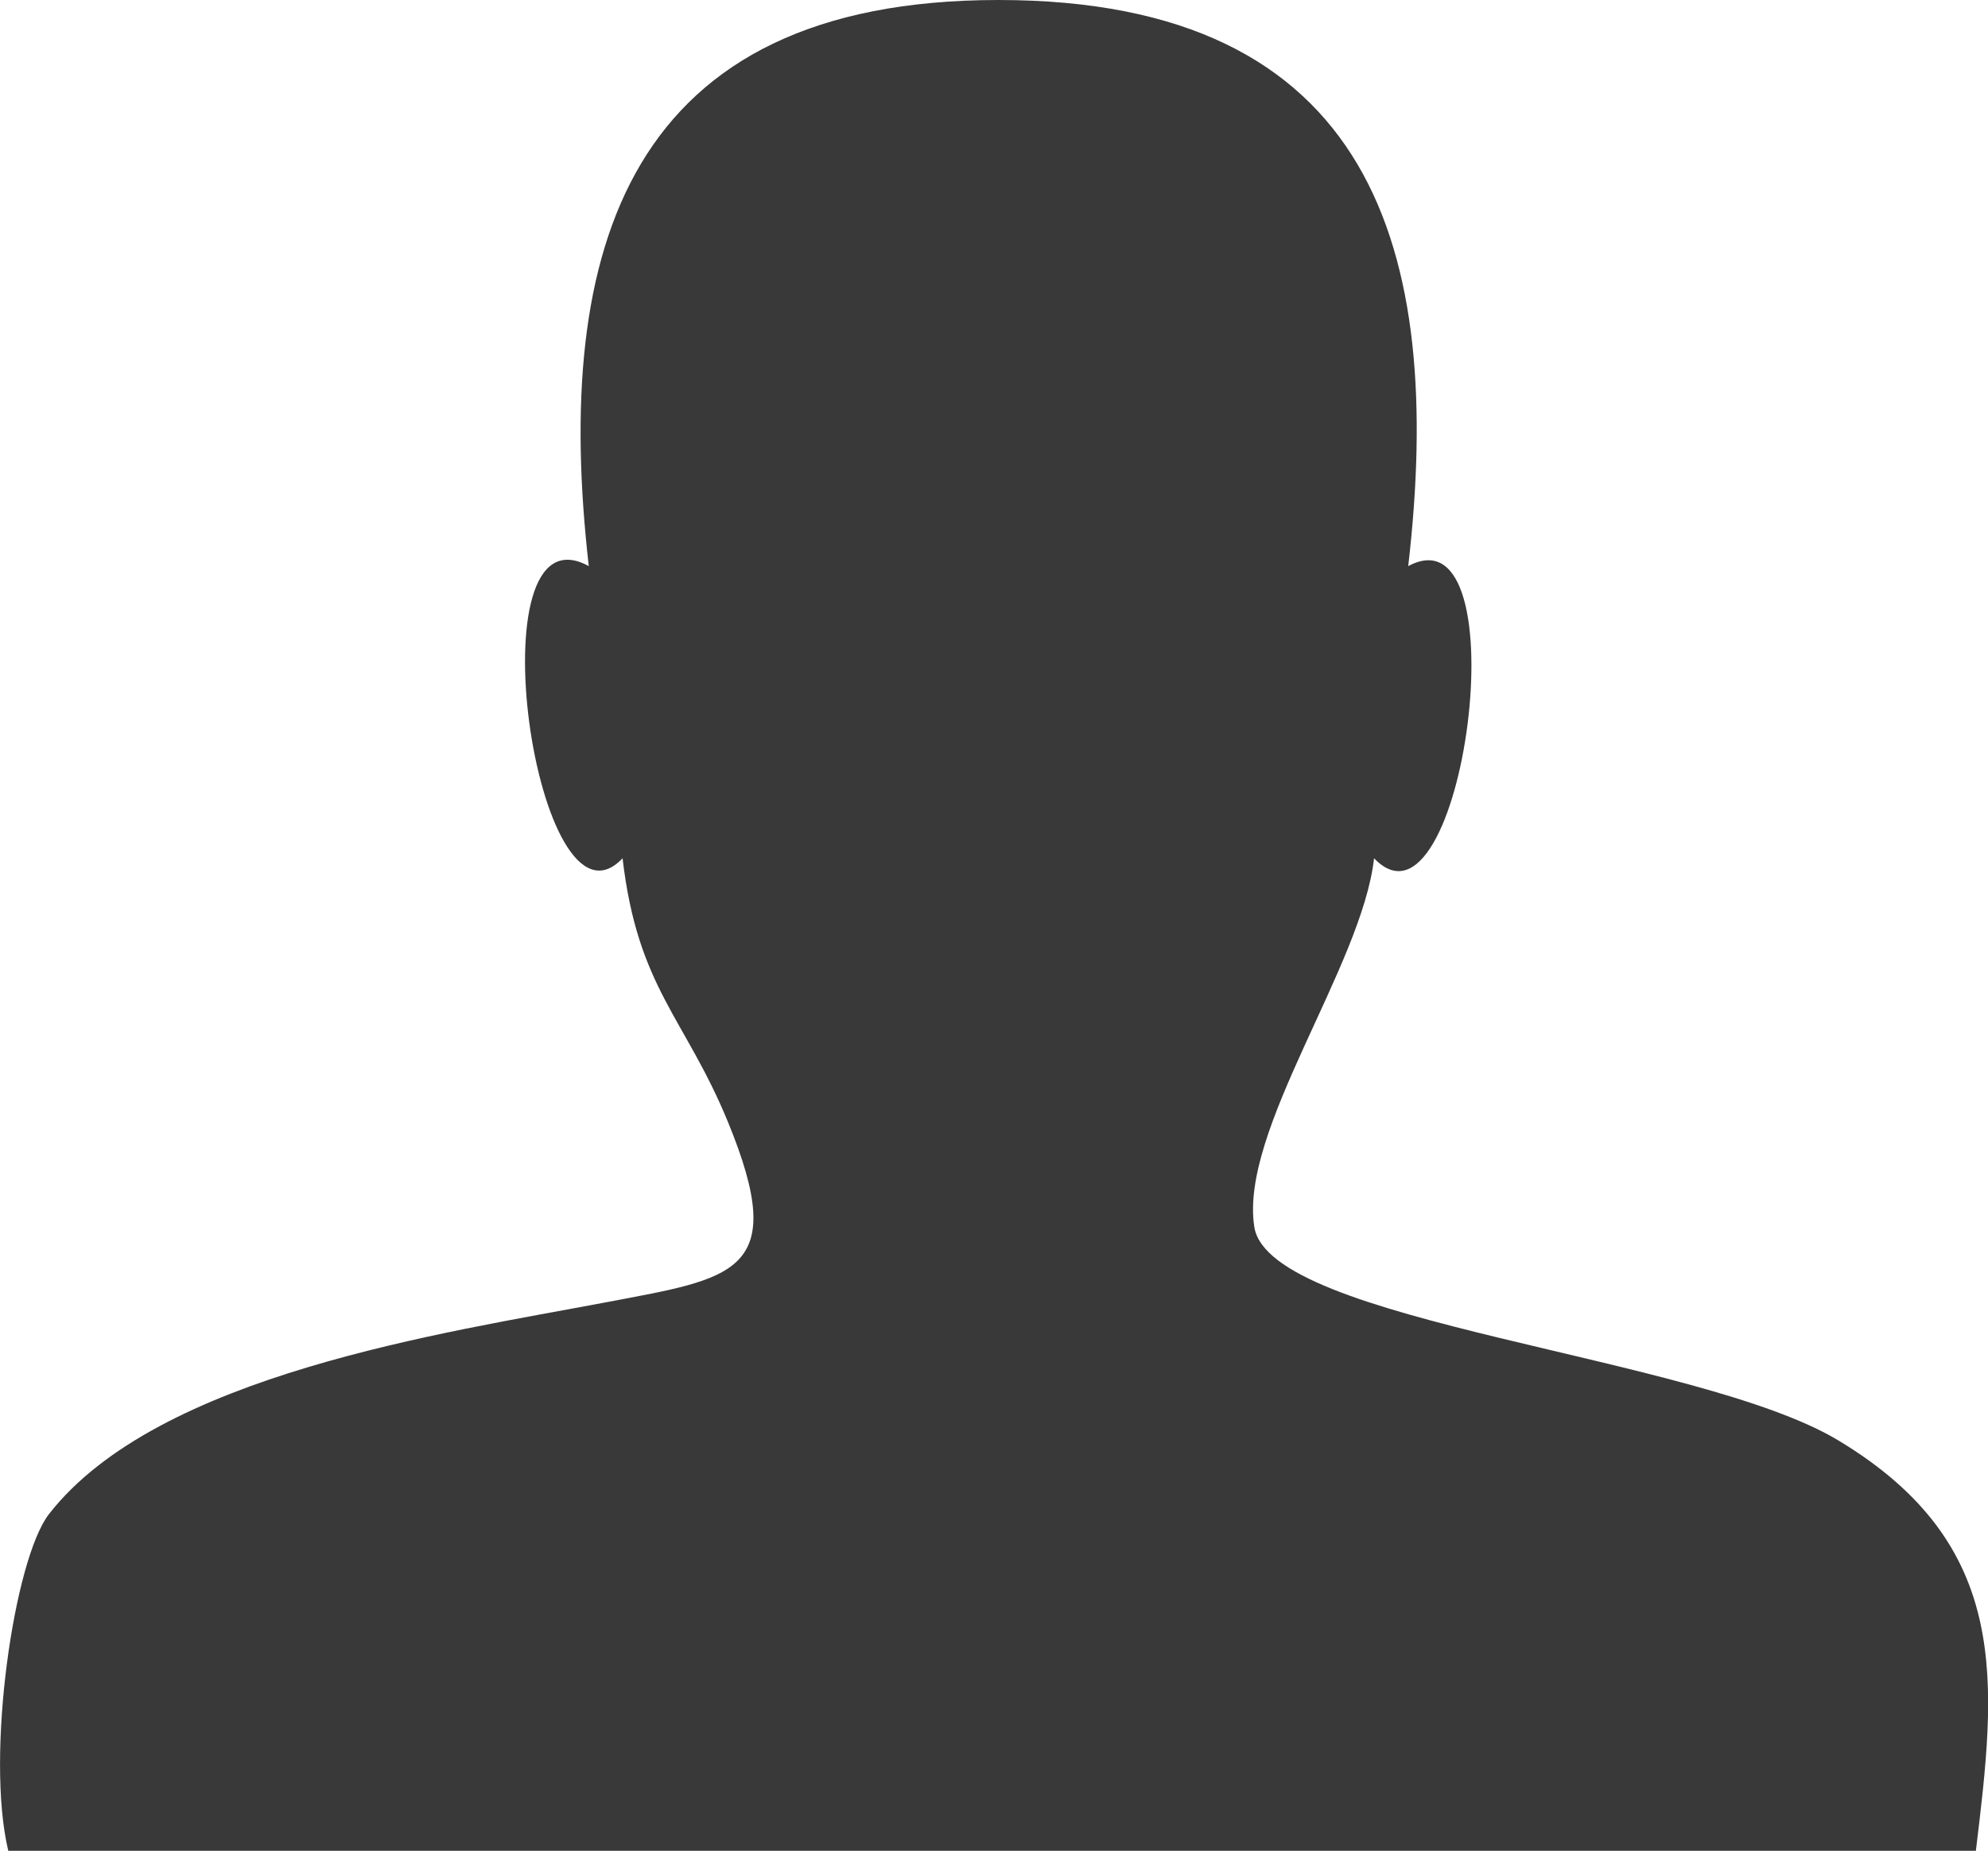 <svg xmlns="http://www.w3.org/2000/svg" viewBox="0 0 108.25 100.79"><defs><style>.cls-1{fill:#383938;}</style></defs><title>Risorsa 1</title><g id="Livello_2" data-name="Livello 2"><g id="Livello_1-2" data-name="Livello 1"><path class="cls-1" d="M107.59,100.79c1.11-9.15,2-16.62-7.46-22.33-7.71-4.67-31-6.39-31.83-11.64s5.86-14.19,6.52-20.08c4.86,5.08,8.1-19.27,1.86-15.91C78.68,13.57,74.74,0,54.37,0,34.2,0,30.08,13.47,32.06,30.83c-6.39-3.51-2.87,20.88,1.84,15.91.82,7.06,3.39,8.66,5.73,14.34,3.42,8.31.31,8.52-6.68,9.85C24.19,72.59,8.61,74.84,2.67,82.45.77,84.89-.8,95.57.45,100.79Z"/></g></g></svg>